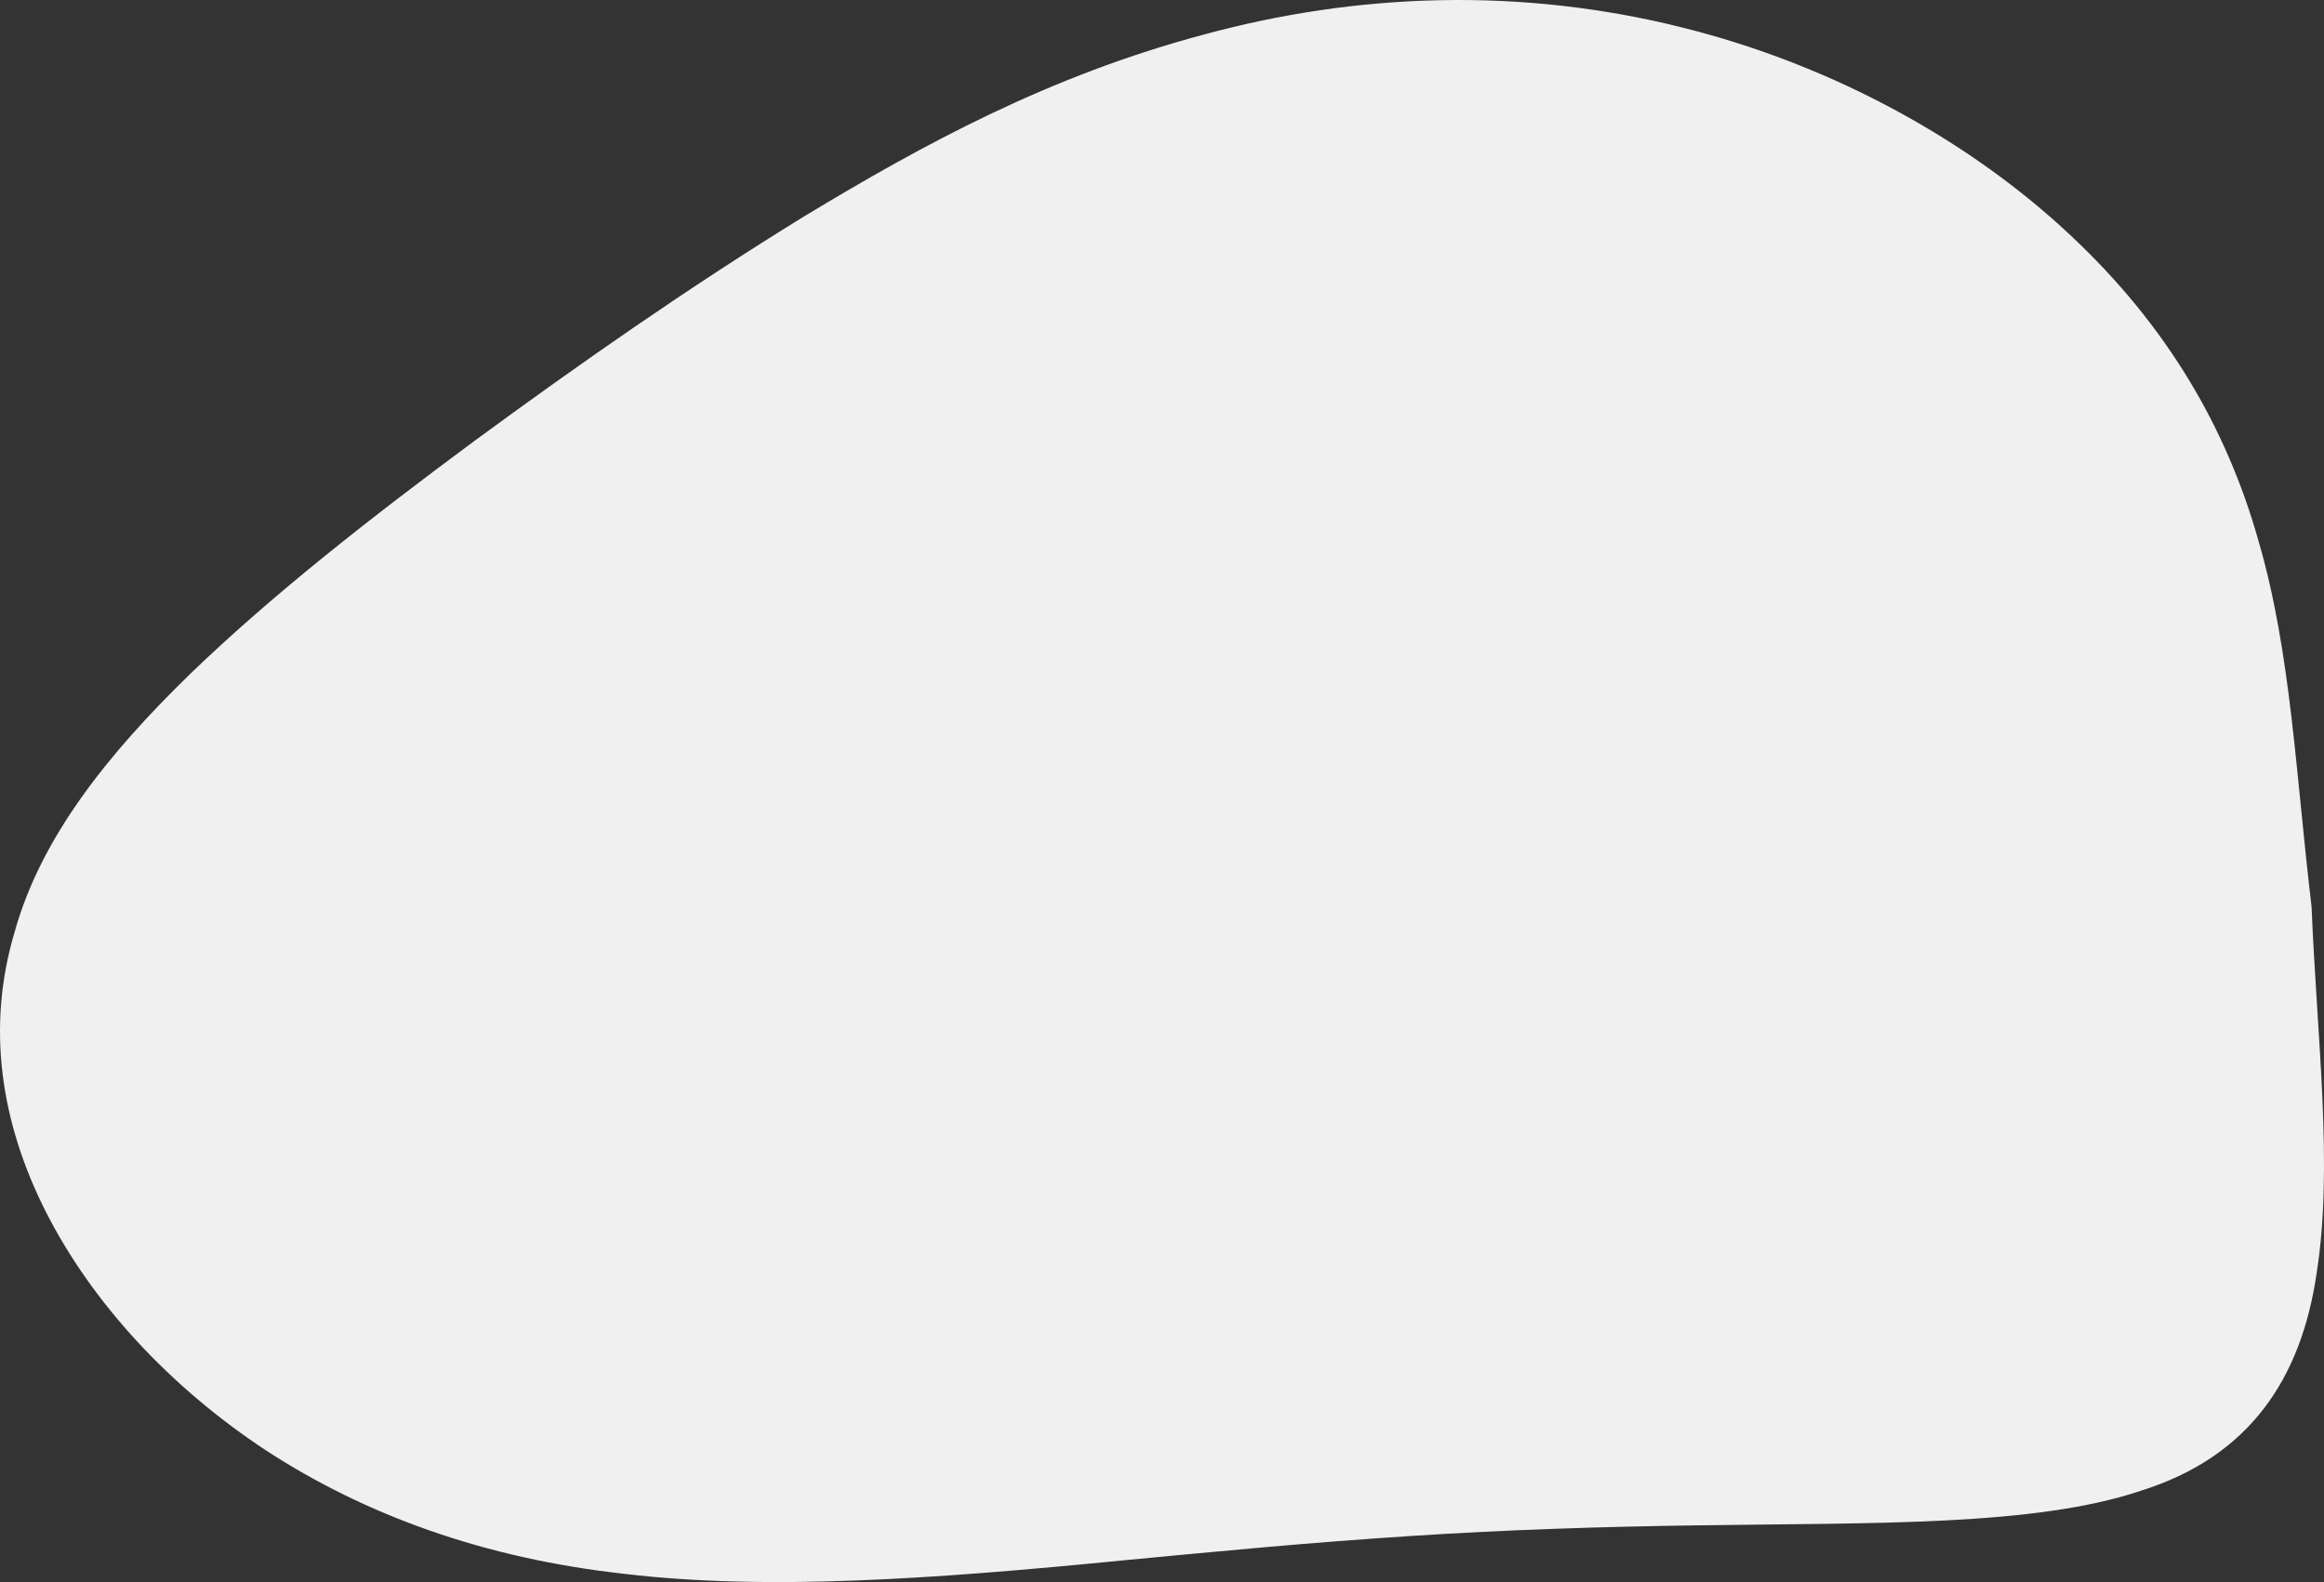<?xml version="1.0" encoding="utf-8"?>
<!-- Generator: Adobe Illustrator 16.0.0, SVG Export Plug-In . SVG Version: 6.00 Build 0)  -->
<!DOCTYPE svg PUBLIC "-//W3C//DTD SVG 1.1//EN" "http://www.w3.org/Graphics/SVG/1.1/DTD/svg11.dtd">
<svg version="1.1" id="Layer_1" xmlns="http://www.w3.org/2000/svg" xmlns:xlink="http://www.w3.org/1999/xlink" x="0px" y="0px"
	 width="1246.992px" height="848.984px" viewBox="0 0 1246.992 848.984" enable-background="new 0 0 1246.992 848.984"
	 xml:space="preserve">
<rect x="0" y="0" width="1246.992" height="848.984" fill="#333333" stroke="none"/>
<path fill-rule="evenodd" clip-rule="evenodd" fill="#F0F0F0" d="M646.33,18.438c-83.607,22.252-151.046,59.128-214.465,97.442
	c-63.001,38.744-121.502,79.789-177.244,120.692c-55.443,41.073-108.124,82.221-152.572,125.066
	C57.922,404.606,21.981,449.275,7.822,500.21c-1.873,6.293-3.404,12.599-4.6,18.914c-0.598,3.156-1.111,6.316-1.542,9.478
	c-0.107,0.79-0.21,1.581-0.307,2.372c-0.049,0.395-0.096,0.789-0.142,1.186c-0.046,0.395-0.09,0.79-0.134,1.186
	c-0.173,1.581-0.327,3.162-0.458,4.744c-1.059,12.652-0.794,25.321,0.723,37.944c3.029,25.24,11.085,50.323,23.407,74.576
	c24.663,48.466,66.219,93.683,118.326,127.974c53.11,34.502,116.807,57.768,192.556,66.068c18.953,2.226,38.664,3.52,59.177,4.049
	c2.564,0.066,5.141,0.121,7.73,0.164c2.589,0.041,5.191,0.073,7.806,0.092c5.23,0.041,10.51,0.035,15.842-0.014
	c10.664-0.097,21.533-0.363,32.615-0.779c44.327-1.661,92.038-5.711,143.511-10.785c6.282-0.598,12.596-1.199,18.938-1.803
	c3.171-0.302,6.35-0.604,9.533-0.904c3.185-0.301,6.375-0.602,9.572-0.901c12.785-1.2,25.665-2.382,38.6-3.513
	c25.869-2.267,51.959-4.32,77.961-5.99c51.987-3.407,103.672-5.017,152.173-5.689c97.47-1.461,182.62,0.533,239.595-18.586
	c57.884-18.172,86.074-59.641,94.391-117.117c8.97-57.157,0.041-126.664-2.787-196.43c-8.461-70.661-10.977-136.29-28.488-196.265
	c-16.883-59.861-48.651-115.23-101.348-164.368C1058.465,77.032,985.165,35.094,901.548,14.49
	C860.051,4.124,816.125-0.792,772.754,0.104c-2.711,0.054-5.422,0.129-8.129,0.226c-1.354,0.049-2.706,0.104-4.059,0.162
	c-1.353,0.059-2.704,0.124-4.055,0.194c-5.404,0.281-10.795,0.647-16.169,1.099c-2.688,0.226-5.37,0.473-8.049,0.74
	c-2.678,0.267-5.351,0.556-8.019,0.864c-5.337,0.618-10.651,1.318-15.941,2.096C687.177,8.598,666.431,12.986,646.33,18.438
	L646.33,18.438L646.33,18.438L646.33,18.438z"/>
</svg>
